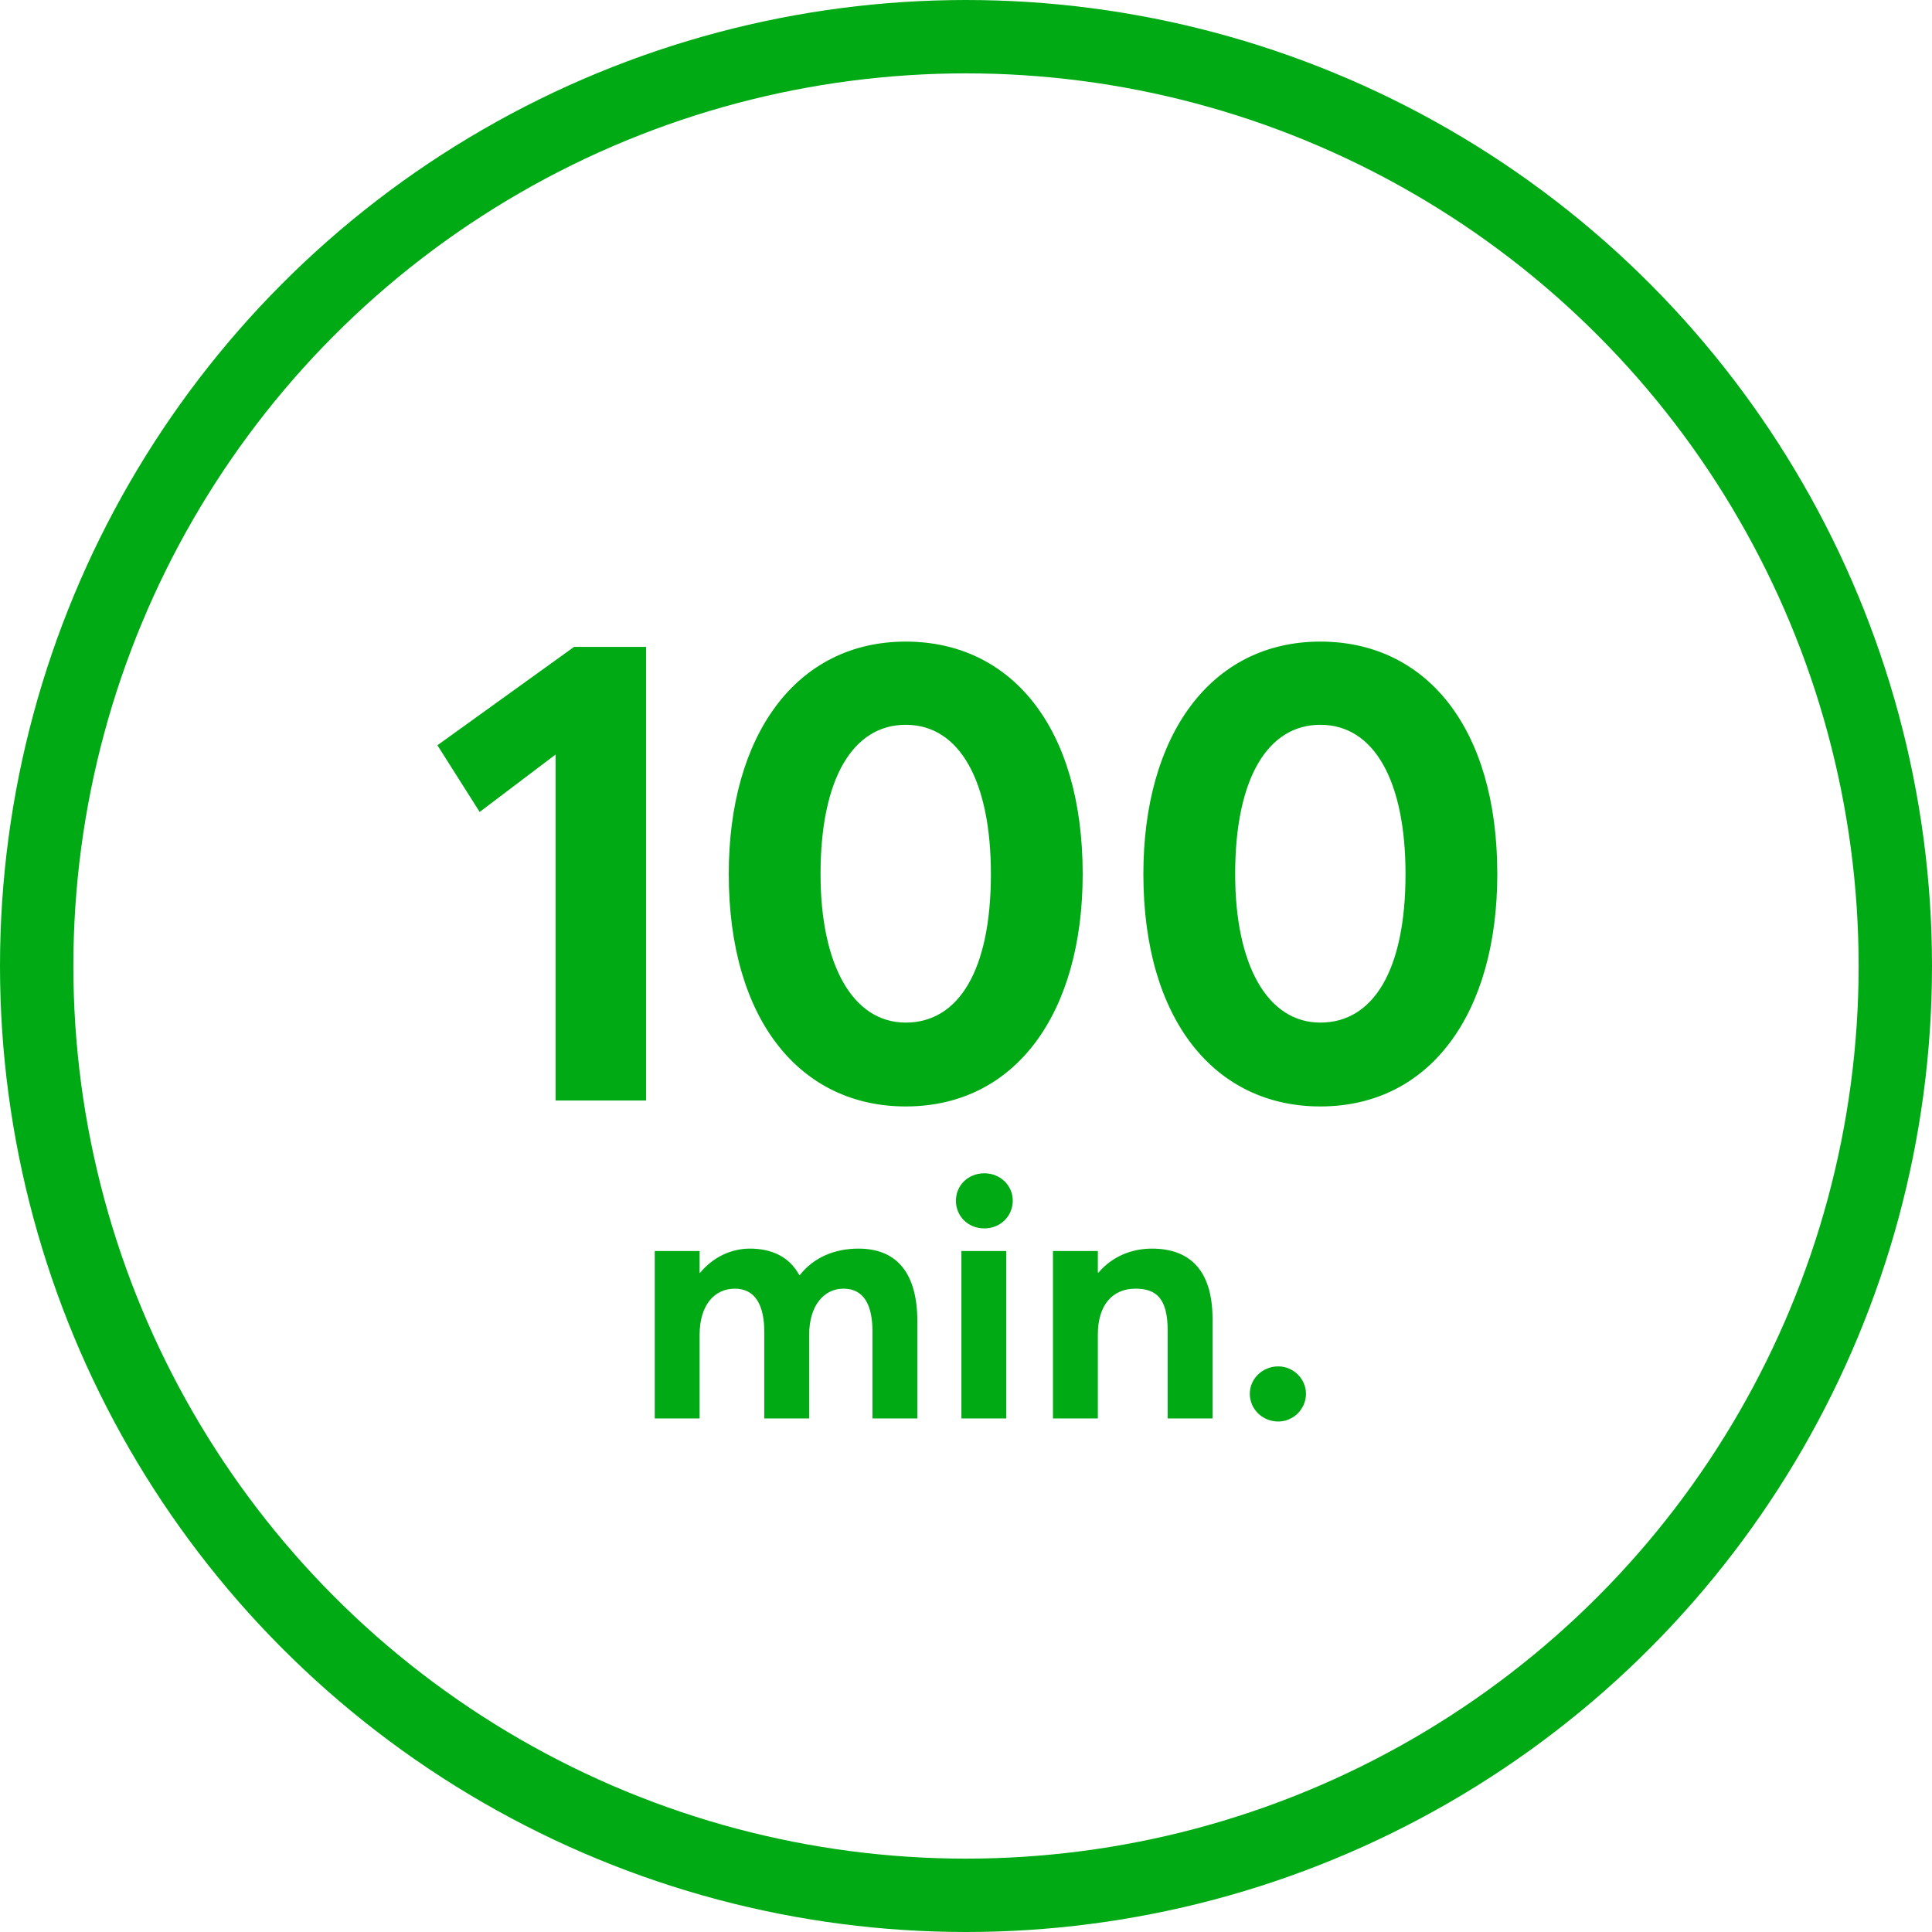 <svg width="79" height="79" viewBox="0 0 79 79" fill="none" xmlns="http://www.w3.org/2000/svg">
<path d="M22.719 45V30.852L19.614 33.201L17.886 30.474L23.475 26.451H26.418V45H22.719ZM37.035 45.243C32.742 45.243 29.799 41.733 29.799 35.739C29.799 30.069 32.553 26.235 37.035 26.235C41.328 26.235 44.271 29.718 44.271 35.739C44.271 41.409 41.544 45.243 37.035 45.243ZM37.035 41.814C39.195 41.814 40.518 39.681 40.518 35.739C40.518 31.959 39.249 29.637 37.035 29.637C34.902 29.637 33.552 31.797 33.552 35.739C33.552 39.465 34.875 41.814 37.035 41.814ZM53.989 45.243C49.696 45.243 46.753 41.733 46.753 35.739C46.753 30.069 49.507 26.235 53.989 26.235C58.282 26.235 61.225 29.718 61.225 35.739C61.225 41.409 58.498 45.243 53.989 45.243ZM53.989 41.814C56.149 41.814 57.472 39.681 57.472 35.739C57.472 31.959 56.203 29.637 53.989 29.637C51.856 29.637 50.506 31.797 50.506 35.739C50.506 39.465 51.829 41.814 53.989 41.814ZM26.773 58V51.154H28.607V52.05H28.621C29.167 51.392 29.909 51.056 30.665 51.056C31.561 51.056 32.275 51.392 32.681 52.134H32.709C33.269 51.42 34.123 51.056 35.103 51.056C36.573 51.056 37.511 51.938 37.511 54.038V58H35.677V54.472C35.677 53.38 35.341 52.694 34.487 52.694C33.717 52.694 33.087 53.352 33.087 54.584V58H31.253V54.472C31.253 53.38 30.889 52.694 30.049 52.694C29.223 52.694 28.607 53.352 28.607 54.584V58H26.773ZM40.25 50.23C39.578 50.23 39.088 49.726 39.088 49.096C39.088 48.48 39.578 47.976 40.25 47.976C40.908 47.976 41.412 48.48 41.412 49.096C41.412 49.726 40.908 50.23 40.25 50.23ZM39.312 58V51.154H41.146V58H39.312ZM43.056 58V51.154H44.891V52.036H44.919C45.465 51.392 46.248 51.056 47.102 51.056C48.559 51.056 49.581 51.84 49.581 53.94V58H47.746V54.402C47.746 53.1 47.285 52.694 46.431 52.694C45.507 52.694 44.891 53.338 44.891 54.57V58H43.056ZM52.267 58.126C51.623 58.126 51.105 57.622 51.105 56.992C51.105 56.376 51.623 55.872 52.267 55.872C52.883 55.872 53.401 56.376 53.401 56.992C53.401 57.622 52.883 58.126 52.267 58.126Z" fill="#00AA14"/>
<circle cx="39.5" cy="39.5" r="38" stroke="#00AA14" stroke-width="3"/>
</svg>
